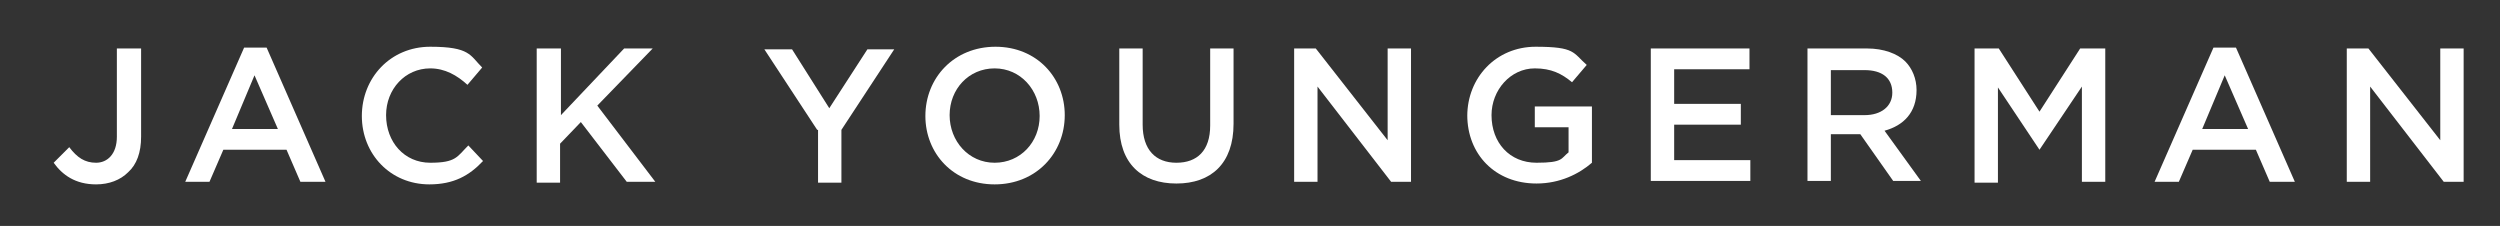 <?xml version="1.0" encoding="UTF-8"?>
<svg xmlns="http://www.w3.org/2000/svg" version="1.1" viewBox="0 0 288.8 26.1">
  <rect x="0" y="0" width="288.8" height="26.1" fill="#333333" stroke="none"/>
  <defs>
    <style>
      .cls-1 {
        fill: #fff;
      }
    </style>
  </defs>
  <!-- Generator: Adobe Illustrator 28.7.3, SVG Export Plug-In . SVG Version: 1.2.0 Build 164)  -->
  <g>
    <g id="Layer_1">
      <g>
        <path class="cls-1" d="M6.2,18.8l1.8-1.8c.9,1.2,1.8,1.8,3.1,1.8s2.4-1,2.4-3V5.6h2.8v10.2c0,1.8-.5,3.2-1.5,4.1-.9.9-2.2,1.4-3.7,1.4-2.4,0-3.9-1.1-4.9-2.5Z"/>
        <path class="cls-1" d="M28.3,5.5h2.5l6.8,15.5h-2.9l-1.6-3.7h-7.3l-1.6,3.7h-2.8l6.8-15.5ZM32.1,14.9l-2.7-6.2-2.6,6.2h5.3Z"/>
        <path class="cls-1" d="M41.8,13.4h0c0-4.4,3.3-8,7.9-8s4.6,1,6,2.4l-1.7,2c-1.2-1.1-2.6-1.9-4.3-1.9-2.9,0-5.1,2.4-5.1,5.4h0c0,3.1,2.1,5.5,5.1,5.5s3.1-.7,4.4-2l1.7,1.8c-1.6,1.7-3.4,2.7-6.2,2.7-4.5,0-7.8-3.5-7.8-7.9Z"/>
        <path class="cls-1" d="M62.1,5.6h2.7v7.7l7.3-7.7h3.3l-6.4,6.6,6.7,8.8h-3.3l-5.3-6.9-2.4,2.5v4.5h-2.7V5.6Z"/>
        <path class="cls-1" d="M94.4,15l-6.1-9.3h3.2l4.3,6.8,4.4-6.8h3.1l-6.1,9.3v6.1h-2.7v-6.1Z"/>
        <path class="cls-1" d="M106.9,13.4h0c0-4.4,3.3-8,8.1-8s8,3.6,8,7.9h0c0,4.4-3.3,8-8.1,8s-8-3.6-8-7.9ZM120.1,13.4h0c0-3-2.2-5.5-5.2-5.5s-5.2,2.4-5.2,5.4h0c0,3,2.2,5.5,5.2,5.5s5.2-2.4,5.2-5.4Z"/>
        <path class="cls-1" d="M129.3,14.5V5.6h2.7v8.8c0,2.9,1.5,4.4,3.9,4.4s3.9-1.4,3.9-4.3V5.6h2.7v8.7c0,4.6-2.6,6.9-6.6,6.9s-6.6-2.3-6.6-6.8Z"/>
        <path class="cls-1" d="M149.5,5.6h2.5l8.3,10.6V5.6h2.7v15.4h-2.3l-8.5-11v11h-2.7V5.6Z"/>
        <path class="cls-1" d="M169.5,13.4h0c0-4.4,3.3-8,7.9-8s4.3.7,5.9,2.1l-1.7,2c-1.2-1-2.4-1.6-4.3-1.6-2.8,0-5,2.5-5,5.4h0c0,3.2,2.1,5.5,5.2,5.5s2.8-.5,3.7-1.2v-2.9h-3.9v-2.4h6.6v6.5c-1.5,1.3-3.7,2.4-6.4,2.4-4.8,0-8-3.4-8-7.9Z"/>
        <path class="cls-1" d="M190.7,5.6h11.4v2.4h-8.7v4h7.7v2.4h-7.7v4.1h8.8v2.4h-11.5V5.6Z"/>
        <path class="cls-1" d="M208.8,5.6h6.9c1.9,0,3.5.6,4.4,1.5.8.8,1.3,2,1.3,3.3h0c0,2.6-1.5,4.1-3.7,4.7l4.2,5.8h-3.2l-3.8-5.4h-3.4v5.4h-2.7V5.6ZM215.4,13.3c1.9,0,3.2-1,3.2-2.6h0c0-1.7-1.2-2.6-3.2-2.6h-3.9v5.2h4Z"/>
        <path class="cls-1" d="M228,5.6h2.9l4.7,7.3,4.7-7.3h2.9v15.4h-2.7v-11l-4.9,7.3h0l-4.8-7.2v11h-2.7V5.6Z"/>
        <path class="cls-1" d="M255.8,5.5h2.5l6.8,15.5h-2.9l-1.6-3.7h-7.3l-1.6,3.7h-2.8l6.8-15.5ZM259.7,14.9l-2.7-6.2-2.6,6.2h5.3Z"/>
        <path class="cls-1" d="M271.1,5.6h2.5l8.3,10.6V5.6h2.7v15.4h-2.3l-8.5-11v11h-2.7V5.6Z"/>
      </g>
    </g>
  </g>
</svg>